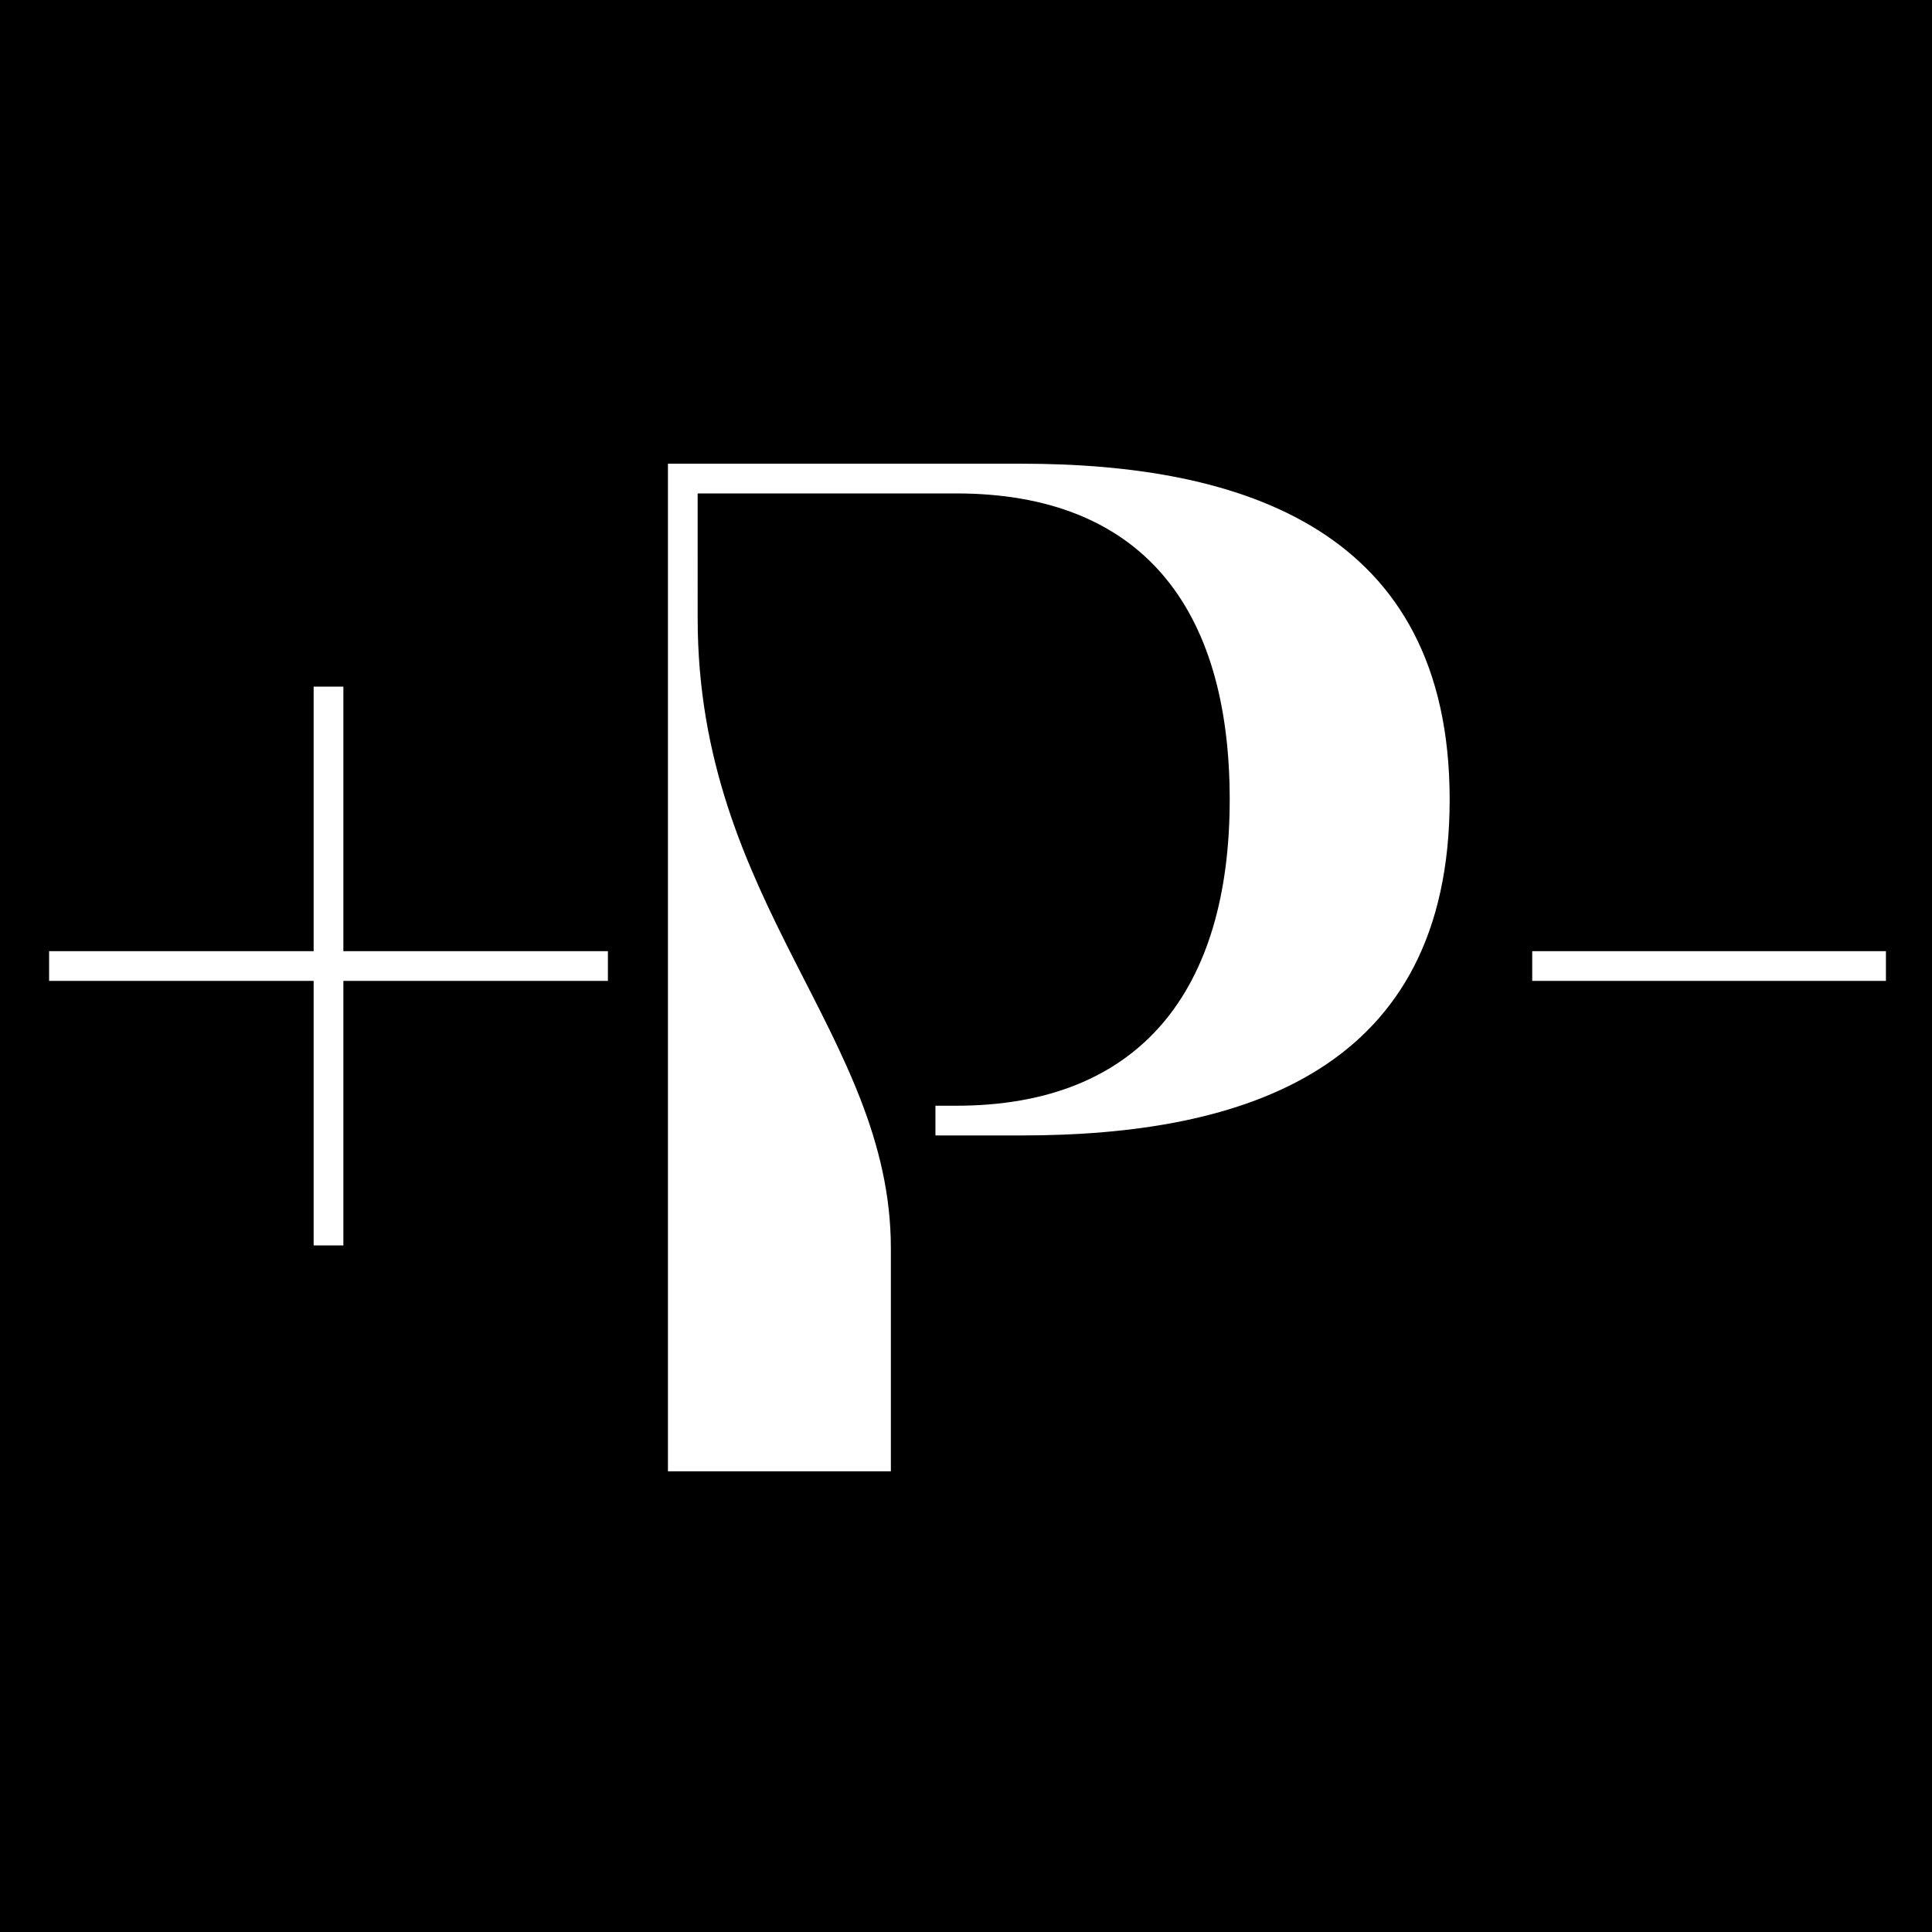 <?xml version="1.0" encoding="utf-8"?>
<!-- Generator: Adobe Illustrator 26.0.3, SVG Export Plug-In . SVG Version: 6.00 Build 0)  -->
<svg version="1.1" id="Layer_1" xmlns="http://www.w3.org/2000/svg" xmlns:xlink="http://www.w3.org/1999/xlink" x="0px" y="0px"
	 viewBox="0 0 65 65" style="enable-background:new 0 0 65 65;" xml:space="preserve">
<style type="text/css">
	.st0{fill:#FFFFFF;}
</style>
<rect x="-0.2" y="-0.4" width="65.8" height="66.4"/>
<g>
	<g>
		<g transform="translate(21.252, 271.401)">
			<g>
				<path class="st0" d="M-19.6-239.4v1h8.9v8.9h1v-8.9h8.9v-1h-8.9v-8.9h-1v8.9H-19.6z"/>
			</g>
		</g>
	</g>
	<g>
		<g transform="translate(120.172, 271.401)">
			<g>
				<path class="st0" d="M-96.6-254.8h8.6c6.2,0,9.2,3.8,9.2,10.3c0,6.4-3,10.3-9.2,10.3h-0.7v1h2.9c7.5,0,14.4-2.2,14.4-11.3
					c0-9.1-7-11.3-14.4-11.3h-11.9v33.9h7.5v-7.5c0-7.2-6.5-11.6-6.5-21.2V-254.8z"/>
			</g>
		</g>
	</g>
	<g>
		<g transform="translate(270.55, 271.401)">
			<g>
				<path class="st0" d="M-219-239.4v1h11.9v-1H-219z"/>
			</g>
		</g>
	</g>
</g>
</svg>
